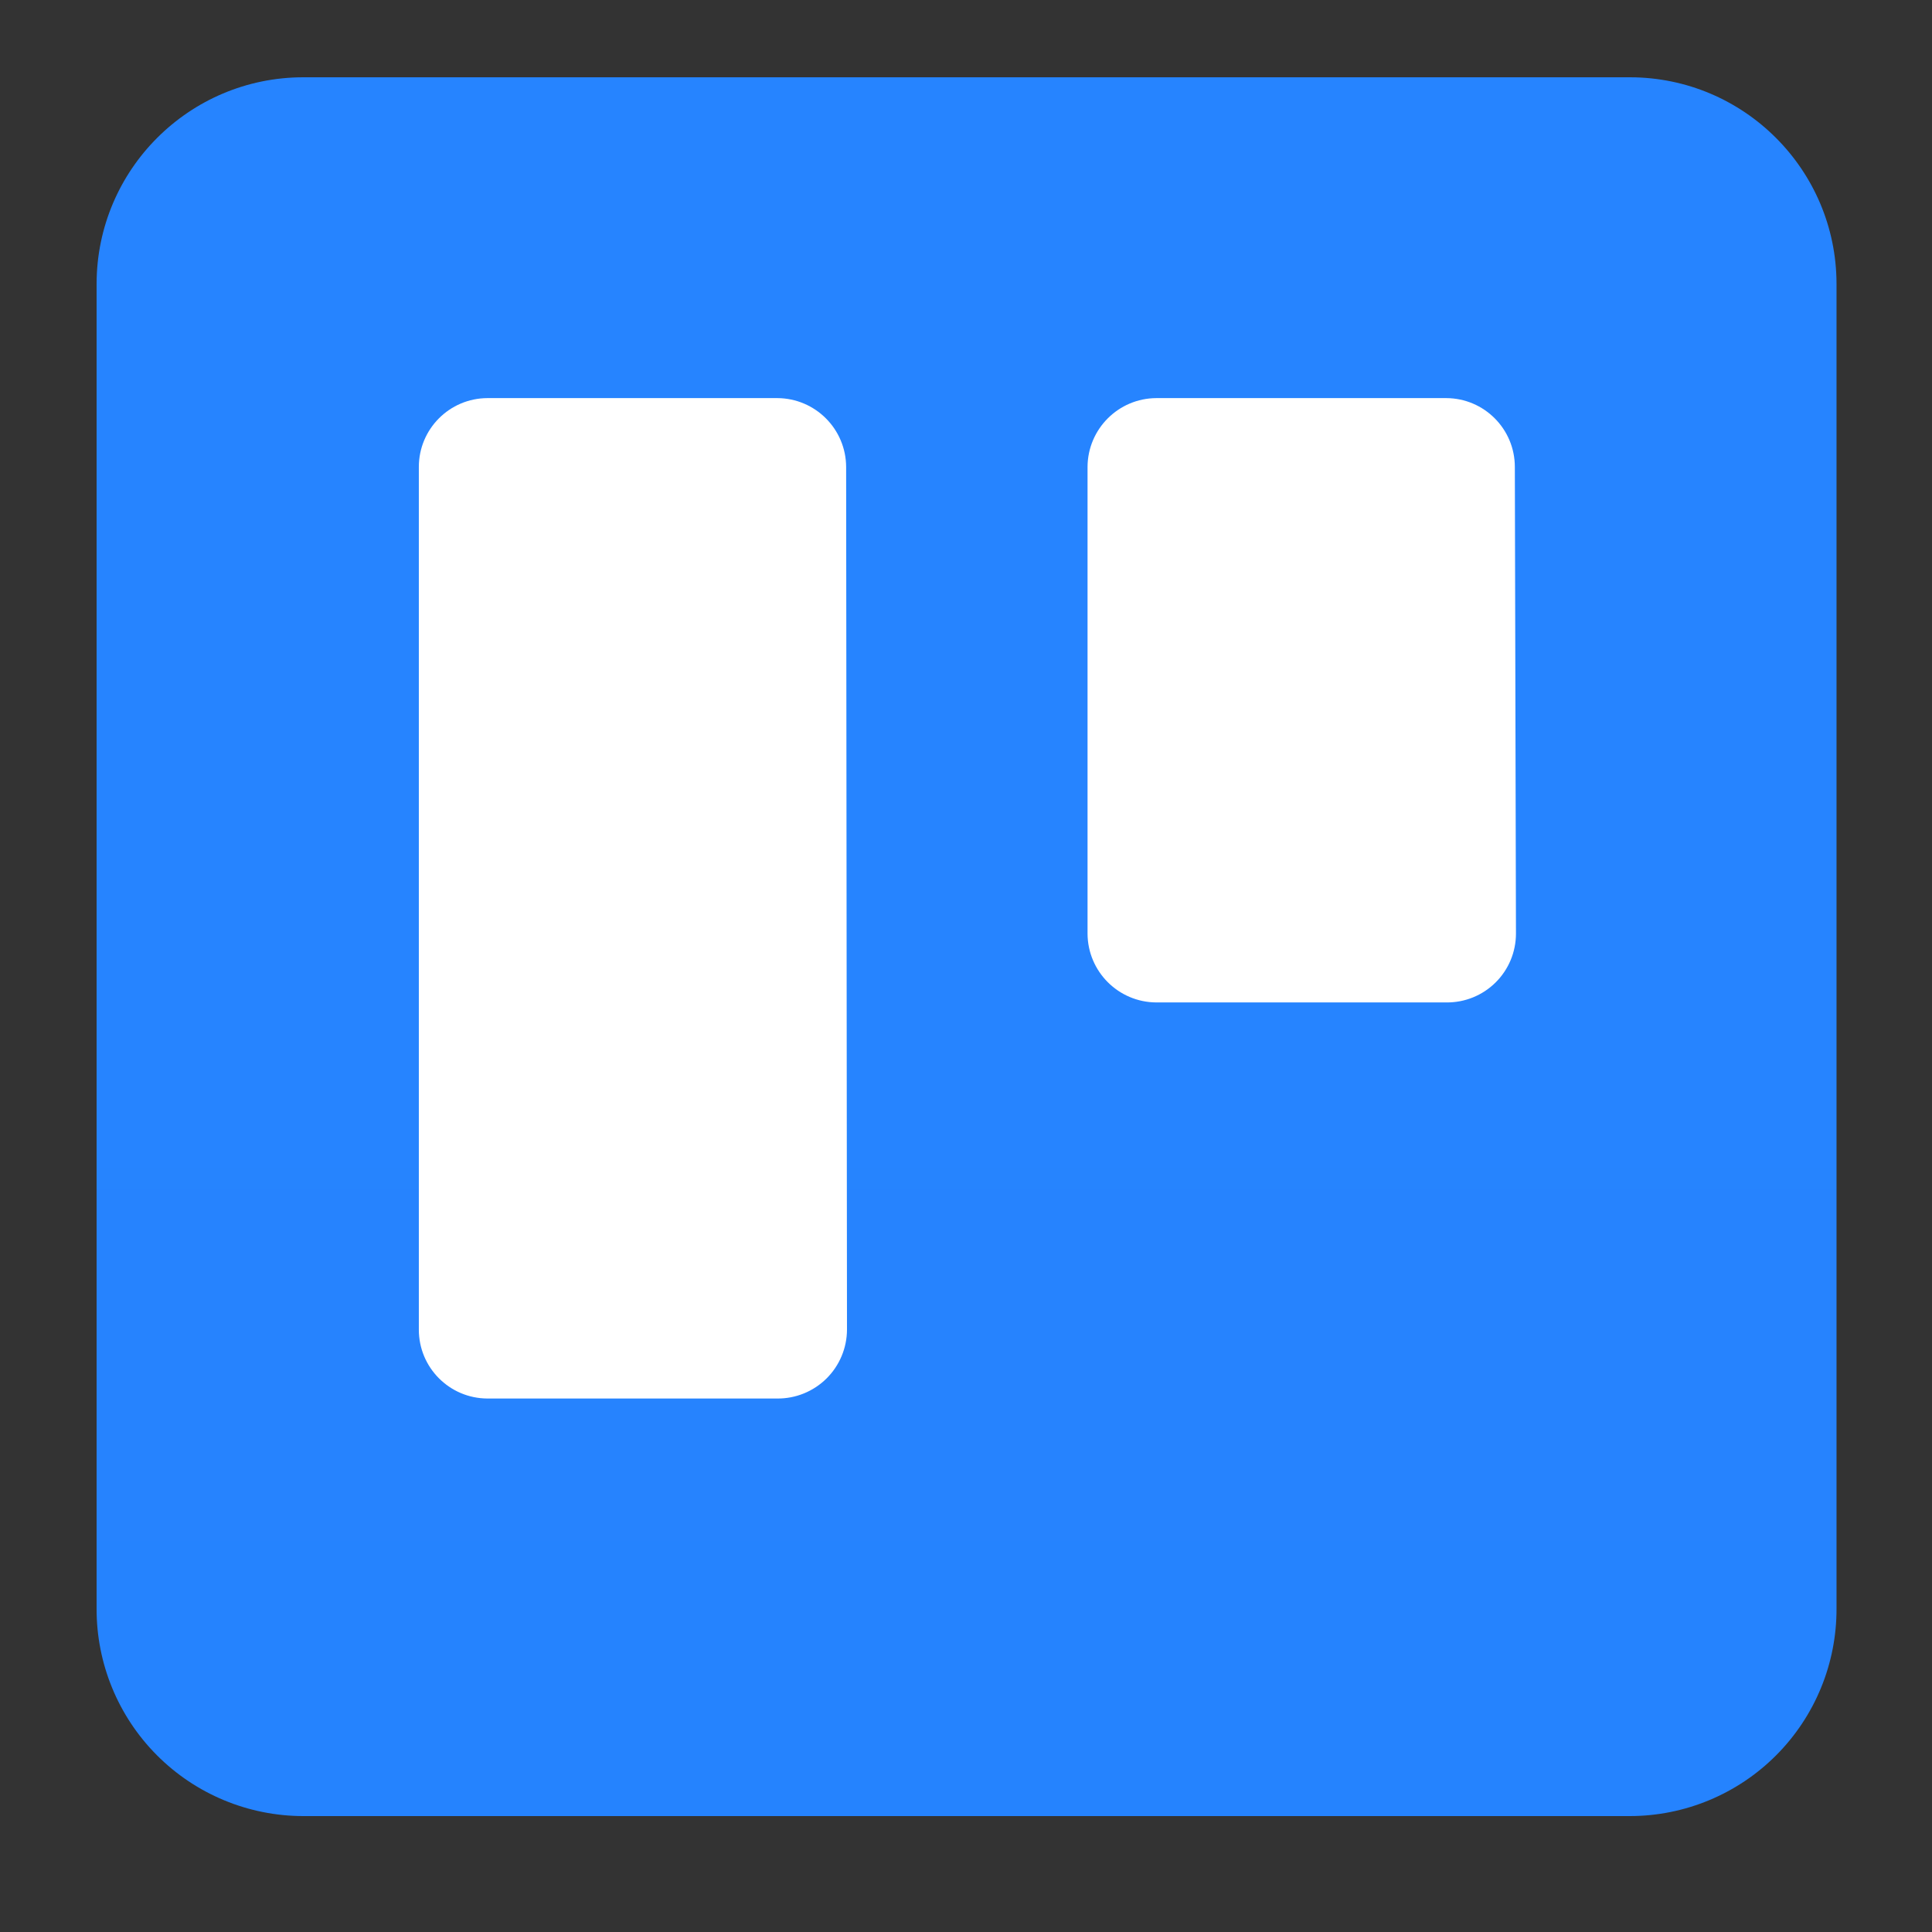 <?xml version="1.0" encoding="UTF-8"?>
<svg xmlns="http://www.w3.org/2000/svg" width="100" height="100" viewBox="0 0 100 100" fill="none">
  <rect x="0" y="0" width="100" height="100" fill="#333333" stroke="none"/>
  <path d="M5 18C5 10.268 11.268 4 19 4H81C88.732 4 95 10.268 95 18V80C95 87.732 88.732 94 81 94H19C11.268 94 5 87.732 5 80V18Z" fill="white"></path>
  <path fill-rule="evenodd" clip-rule="evenodd" d="M84.367 4H15.706C9.799 4 5.008 8.784 5 14.691V83.251C4.989 86.098 6.111 88.832 8.12 90.849C10.129 92.866 12.859 94 15.706 94H84.367C87.211 93.996 89.937 92.861 91.943 90.844C93.949 88.828 95.069 86.096 95.058 83.251V14.691C95.05 8.79 90.268 4.008 84.367 4ZM43.84 68.824C43.836 69.775 43.453 70.686 42.776 71.355C42.099 72.023 41.184 72.395 40.233 72.387H25.228C23.265 72.379 21.679 70.786 21.679 68.824V24.17C21.679 22.207 23.265 20.614 25.228 20.606H40.233C42.197 20.614 43.788 22.205 43.796 24.17L43.84 68.824ZM78.466 48.322C78.466 49.275 78.085 50.188 77.407 50.857C76.729 51.527 75.812 51.897 74.859 51.886H59.854C57.889 51.878 56.299 50.287 56.291 48.322V24.17C56.299 22.205 57.889 20.614 59.854 20.606H74.859C76.822 20.614 78.408 22.207 78.408 24.17L78.466 48.322Z" fill="url(#paint0_linear_8874_107043)"></path>
  <defs>
    <linearGradient id="paint0_linear_8874_107043" x1="14067.6" y1="5764" x2="14067.6" y2="4" gradientUnits="userSpaceOnUse">
      <stop stop-color="#0052CC"></stop>
      <stop offset="1" stop-color="#2684FF"></stop>
    </linearGradient>
  </defs>
</svg>
